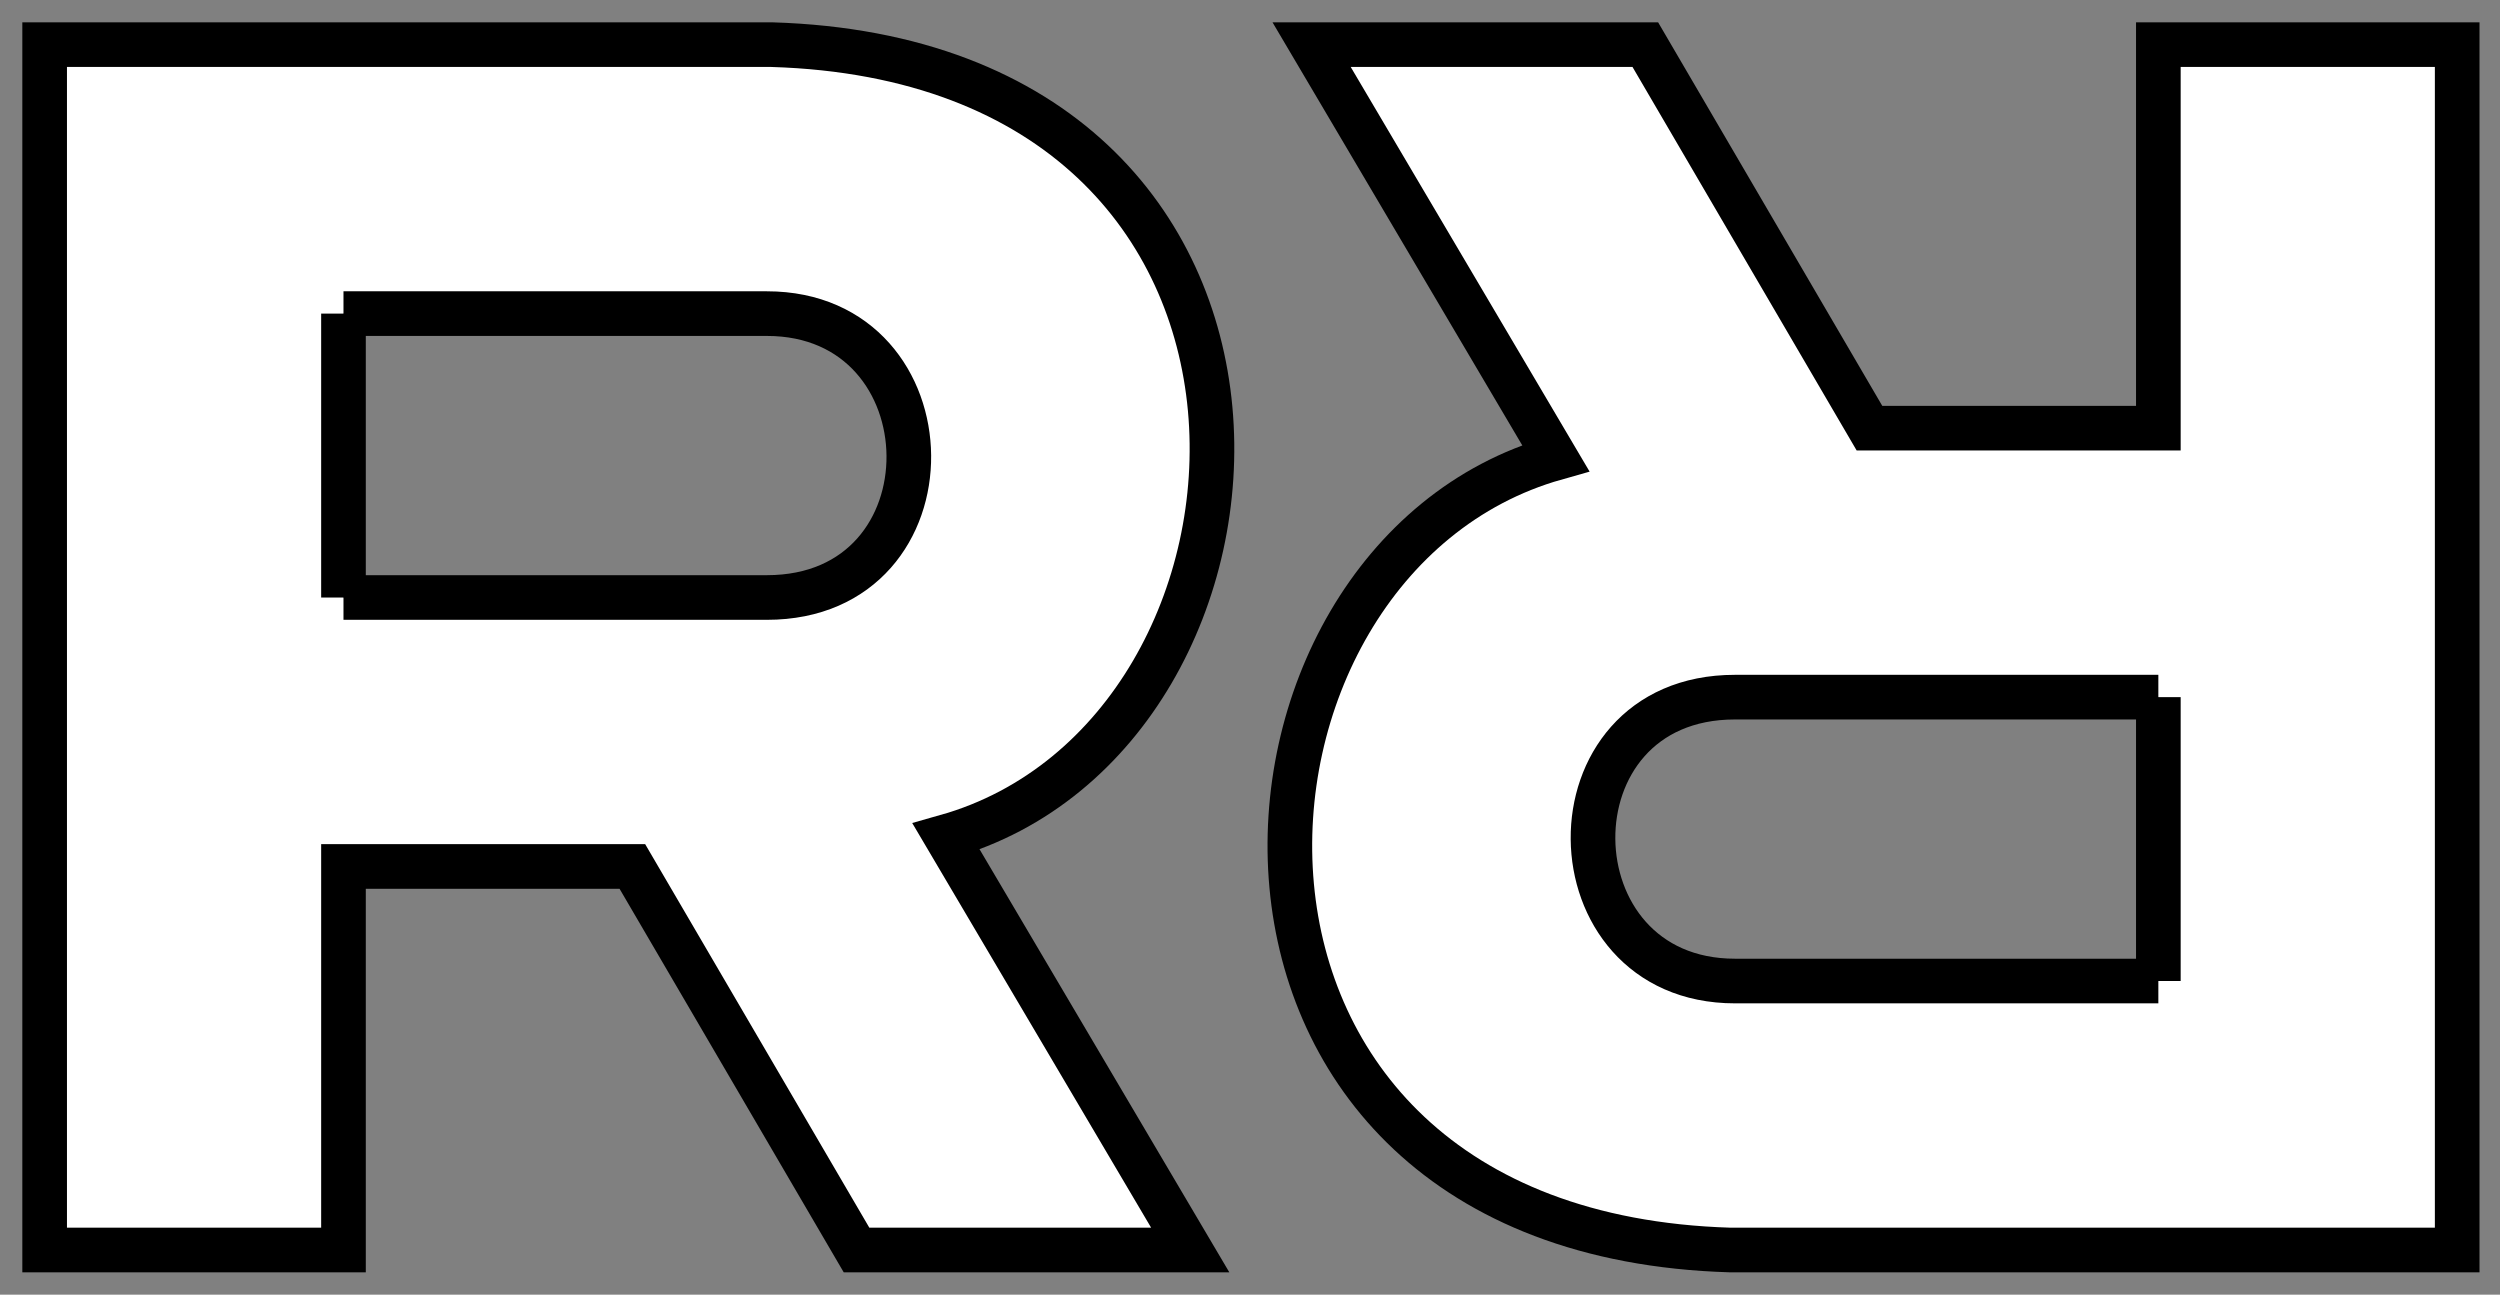 <?xml version="1.0" encoding="UTF-8"?> <svg xmlns="http://www.w3.org/2000/svg" width="56" height="29" viewBox="0 0 56 29" fill="none"><rect x="0" y="0" width="56" height="29" fill="#808080" stroke="none"/> <path fill-rule="evenodd" clip-rule="evenodd" d="M1 1V28H7.694V19.409H14.165L19.186 28H26.661L21.194 18.74C29.283 16.452 30.176 1.39 17.289 1H1ZM7.694 7.025V13.384H17.178C21.473 13.384 21.362 7.025 17.178 7.025H7.694Z" fill="white"></path> <path d="M7.694 13.384V7.025M7.694 13.384C7.694 13.384 12.882 13.384 17.178 13.384M7.694 13.384H17.178M7.694 7.025C7.694 7.025 12.994 7.025 17.178 7.025M7.694 7.025H17.178M17.178 7.025C21.362 7.025 21.473 13.384 17.178 13.384M1 1V28H7.694V19.409H14.165L19.186 28H26.661L21.194 18.74C29.283 16.452 30.176 1.39 17.289 1H1Z" stroke="black"></path> <path fill-rule="evenodd" clip-rule="evenodd" d="M55.041 28V1H48.347V9.591H41.876L36.855 1H29.38L34.847 10.26C26.758 12.548 25.865 27.61 38.752 28L55.041 28ZM48.347 21.975V15.616L38.863 15.616C34.568 15.616 34.679 21.975 38.863 21.975H48.347Z" fill="white"></path> <path d="M48.347 15.616V21.975M48.347 15.616C48.347 15.616 43.159 15.616 38.863 15.616M48.347 15.616L38.863 15.616M48.347 21.975C48.347 21.975 43.047 21.975 38.863 21.975M48.347 21.975H38.863M38.863 21.975C34.679 21.975 34.568 15.616 38.863 15.616M55.041 28V1H48.347V9.591H41.876L36.855 1H29.38L34.847 10.26C26.758 12.548 25.865 27.61 38.752 28L55.041 28Z" stroke="black"></path> </svg> 
